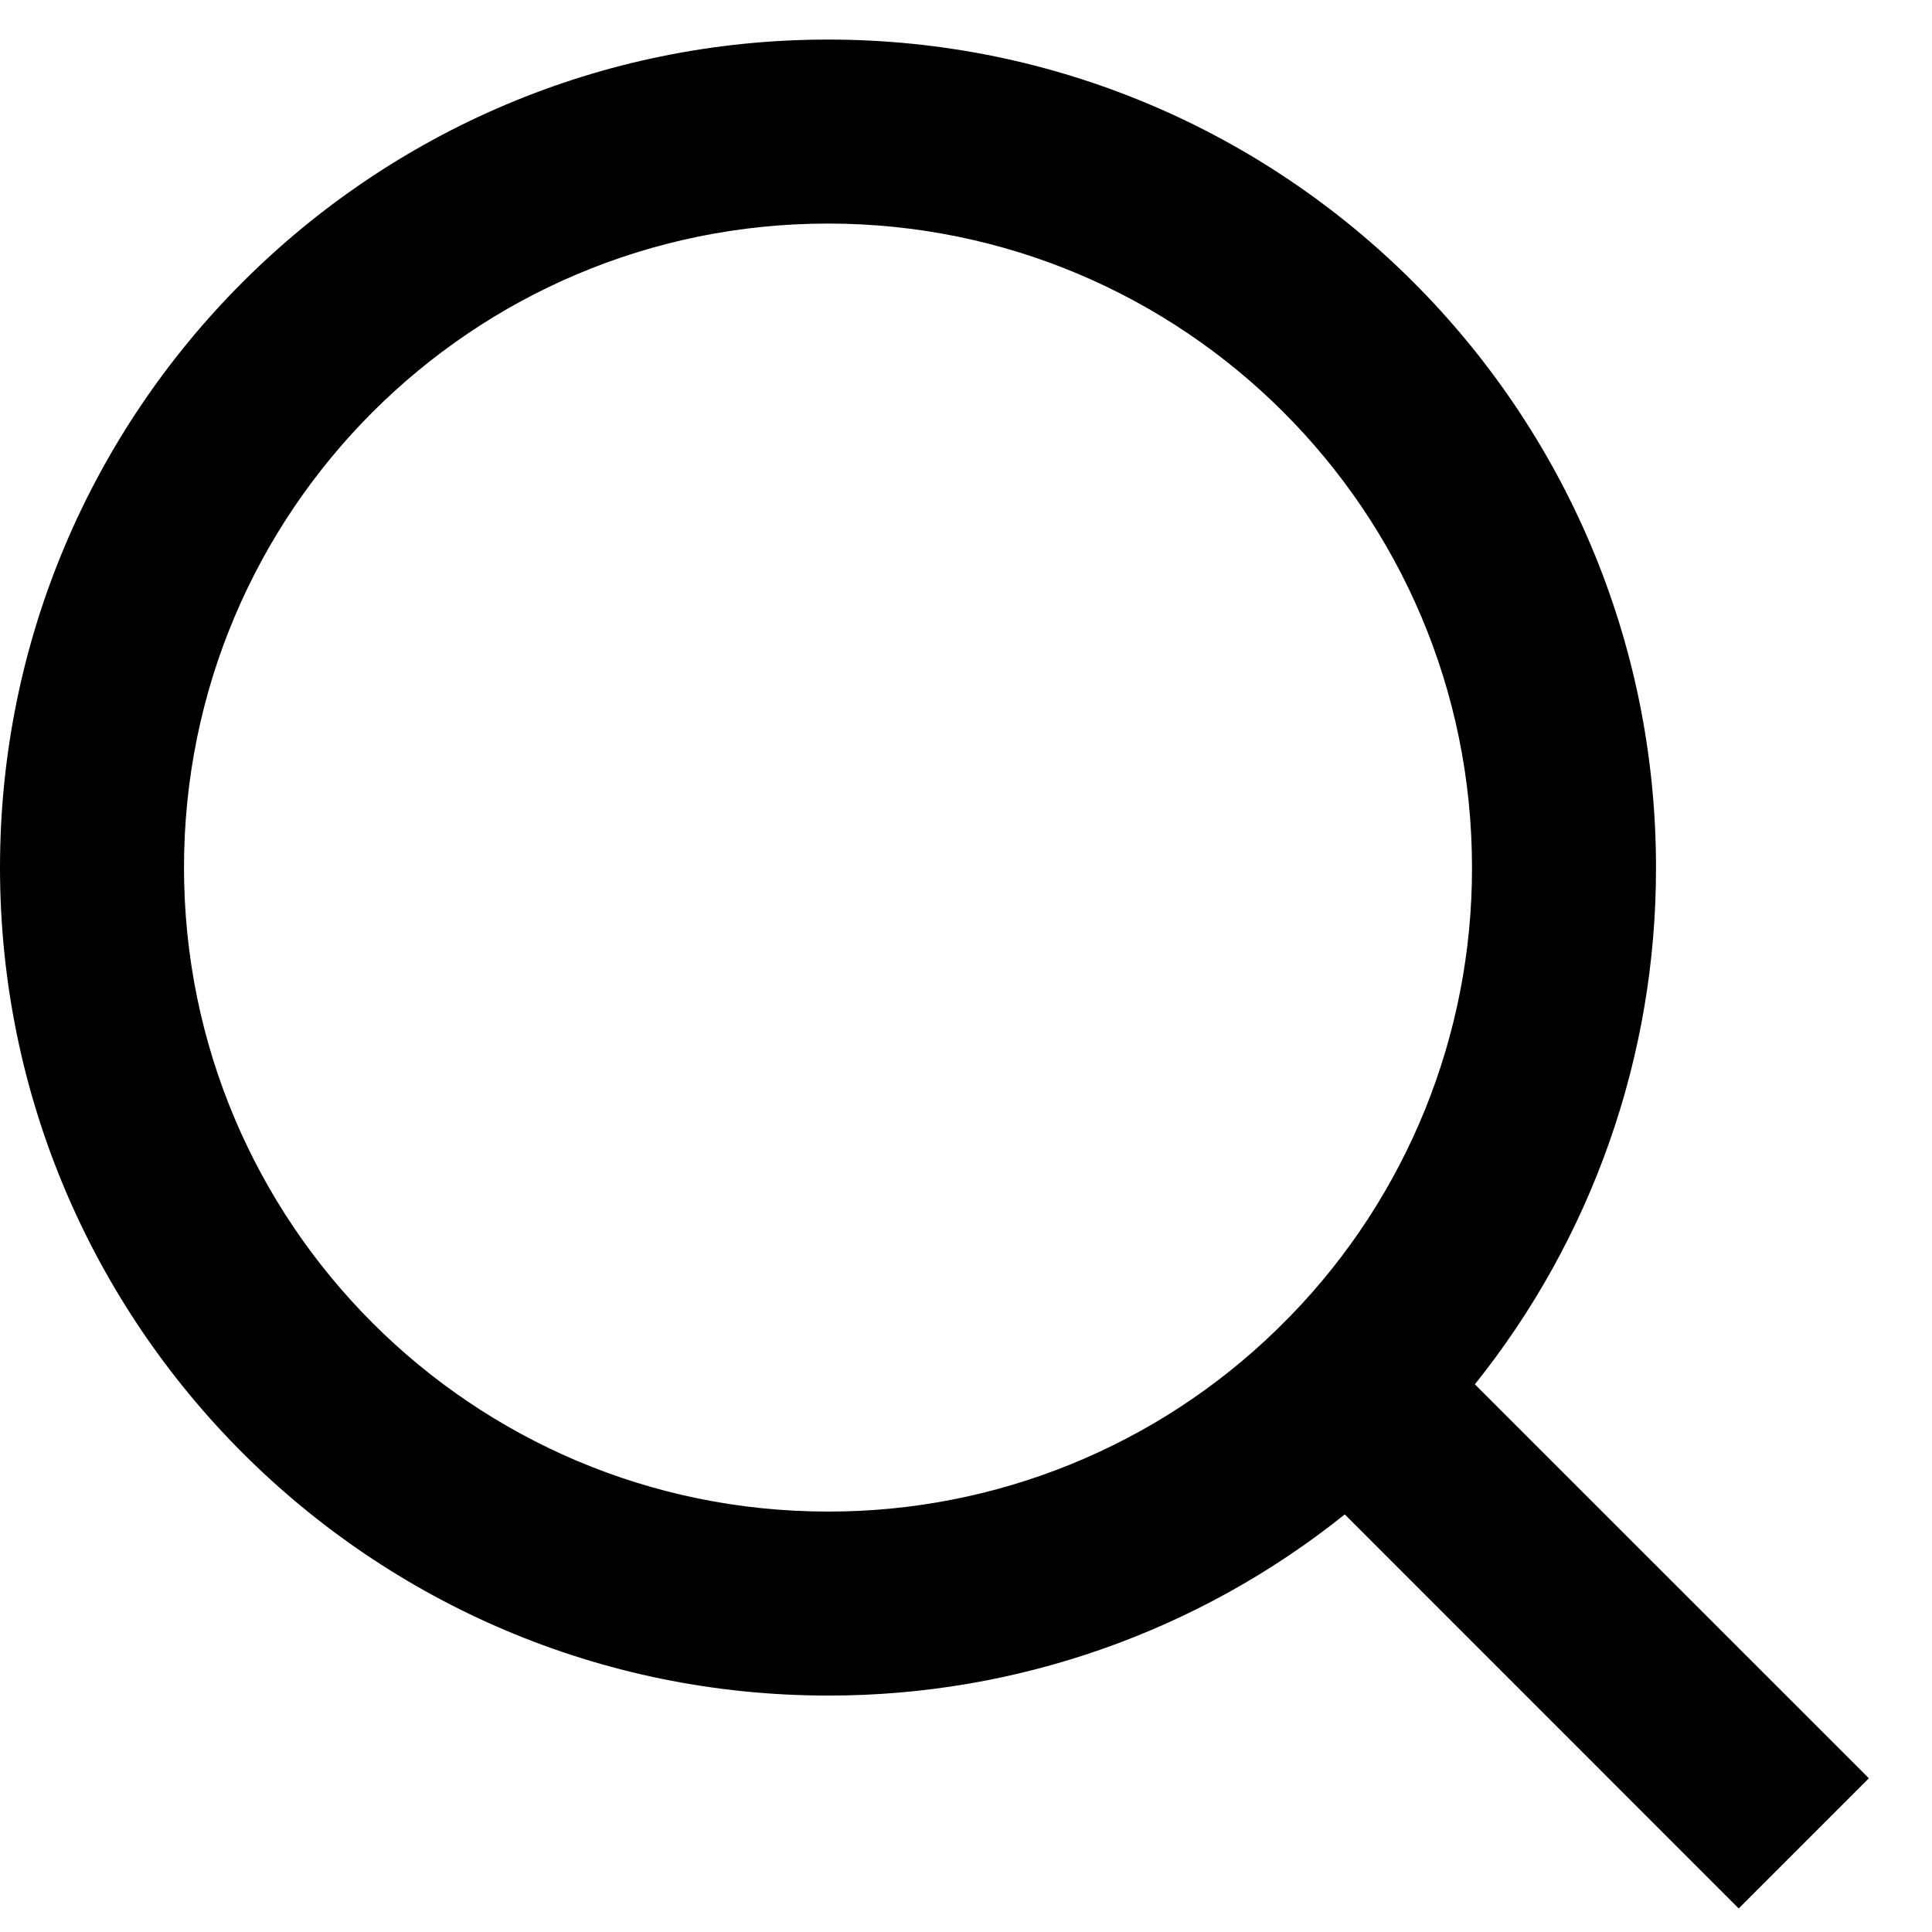 <svg viewBox="0 0 21 21" fill="none" xmlns="http://www.w3.org/2000/svg">
<path d="M16.031 15.047L20.314 19.329L18.899 20.744L14.617 16.461C13.024 17.738 11.042 18.433 9 18.43C4.032 18.43 0 14.398 0 9.43C0 4.462 4.032 0.43 9 0.43C13.968 0.43 18 4.462 18 9.43C18.003 11.472 17.308 13.454 16.031 15.047ZM14.025 14.305C15.294 13 16.003 11.251 16 9.43C16 5.562 12.867 2.43 9 2.43C5.132 2.43 2 5.562 2 9.43C2 13.297 5.132 16.43 9 16.43C10.82 16.433 12.57 15.724 13.875 14.455L14.025 14.305Z" fill="black"/>
</svg>
